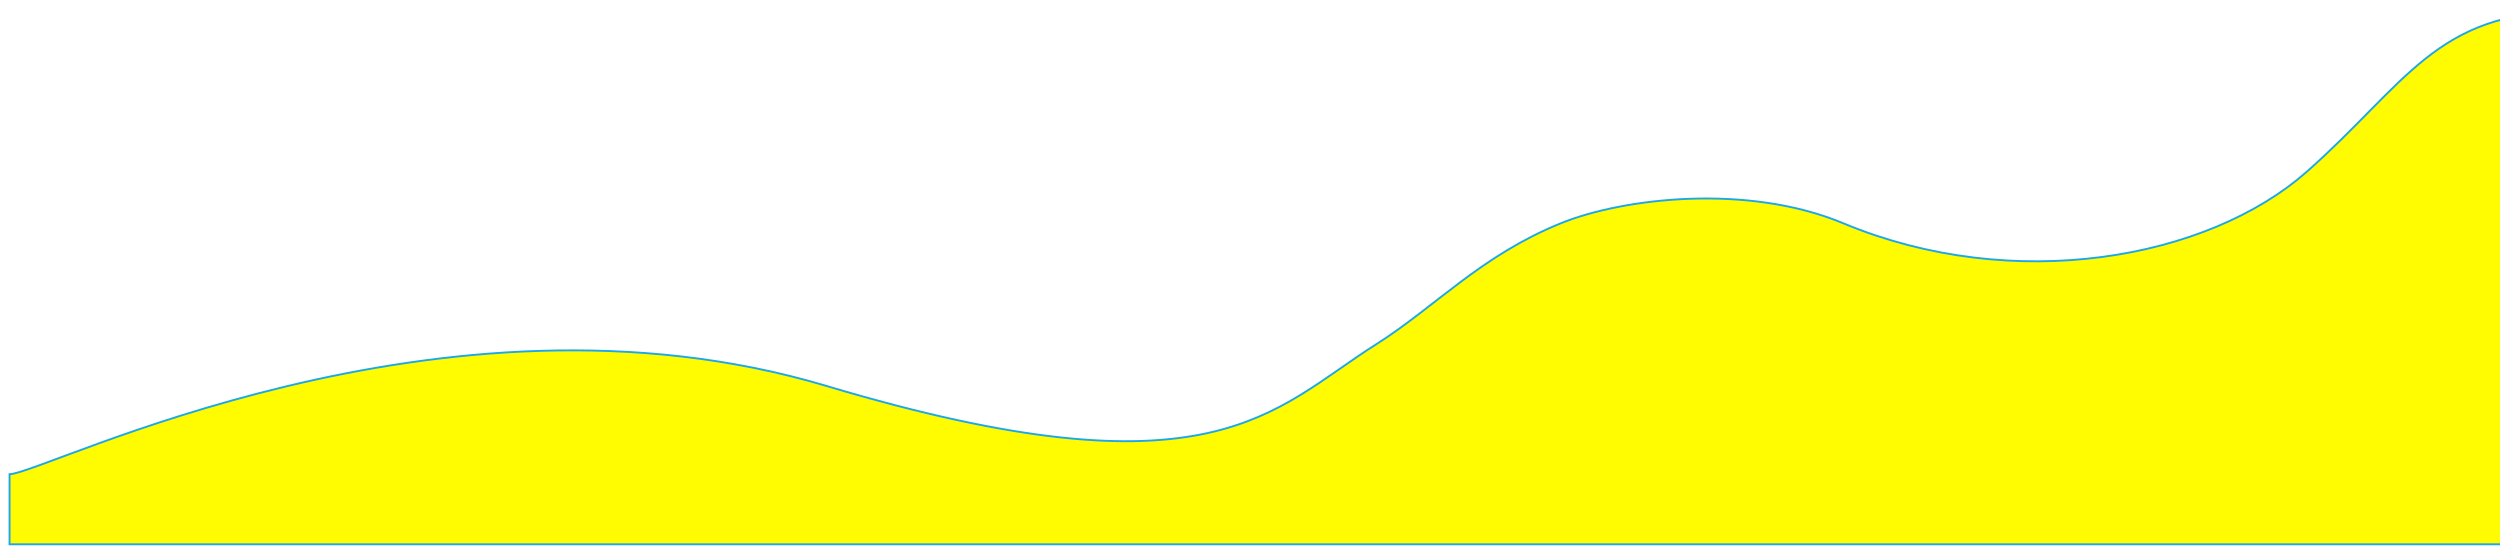 <svg width="1309" height="290" viewBox="0 0 1309 290" fill="none" xmlns="http://www.w3.org/2000/svg">
<g filter="url(#filter0_d_3182_28860)">
<path d="M815.221 111.917C773.235 128.96 749.243 155.877 718.619 175.233C663.825 209.866 633.123 257.539 430.679 197.066C228.235 136.592 21.637 242.728 3 243.312L3 280L718.619 280L1456 280L1456 53.263C1456 53.263 1414.29 1 1343.91 1C1273.54 1 1257.77 39.01 1205.87 84.875C1153.97 130.74 1052.45 149.168 963.17 111.917C913.187 91.064 848.166 98.544 815.221 111.917Z" fill="#FFFB00"/>
<path d="M815.221 111.917C773.235 128.96 749.243 155.877 718.619 175.233C663.825 209.866 633.123 257.539 430.679 197.066C228.235 136.592 21.637 242.728 3 243.312L3 280L718.619 280L1456 280L1456 53.263C1456 53.263 1414.29 1 1343.91 1C1273.54 1 1257.77 39.01 1205.87 84.875C1153.97 130.74 1052.45 149.168 963.17 111.917C913.187 91.064 848.166 98.544 815.221 111.917Z" stroke="#1AA7EB"/>
</g>
<defs>
<filter id="filter0_d_3182_28860" x="0.5" y="0.5" width="1462" height="289" filterUnits="userSpaceOnUse" color-interpolation-filters="sRGB">
<feFlood flood-opacity="0" result="BackgroundImageFix"/>
<feColorMatrix in="SourceAlpha" type="matrix" values="0 0 0 0 0 0 0 0 0 0 0 0 0 0 0 0 0 0 127 0" result="hardAlpha"/>
<feOffset dx="2" dy="5"/>
<feGaussianBlur stdDeviation="2"/>
<feComposite in2="hardAlpha" operator="out"/>
<feColorMatrix type="matrix" values="0 0 0 0 0.114 0 0 0 0 0.152 0 0 0 0 0.496 0 0 0 0.7 0"/>
<feBlend mode="normal" in2="BackgroundImageFix" result="effect1_dropShadow_3182_28860"/>
<feBlend mode="normal" in="SourceGraphic" in2="effect1_dropShadow_3182_28860" result="shape"/>
</filter>
</defs>
</svg>
